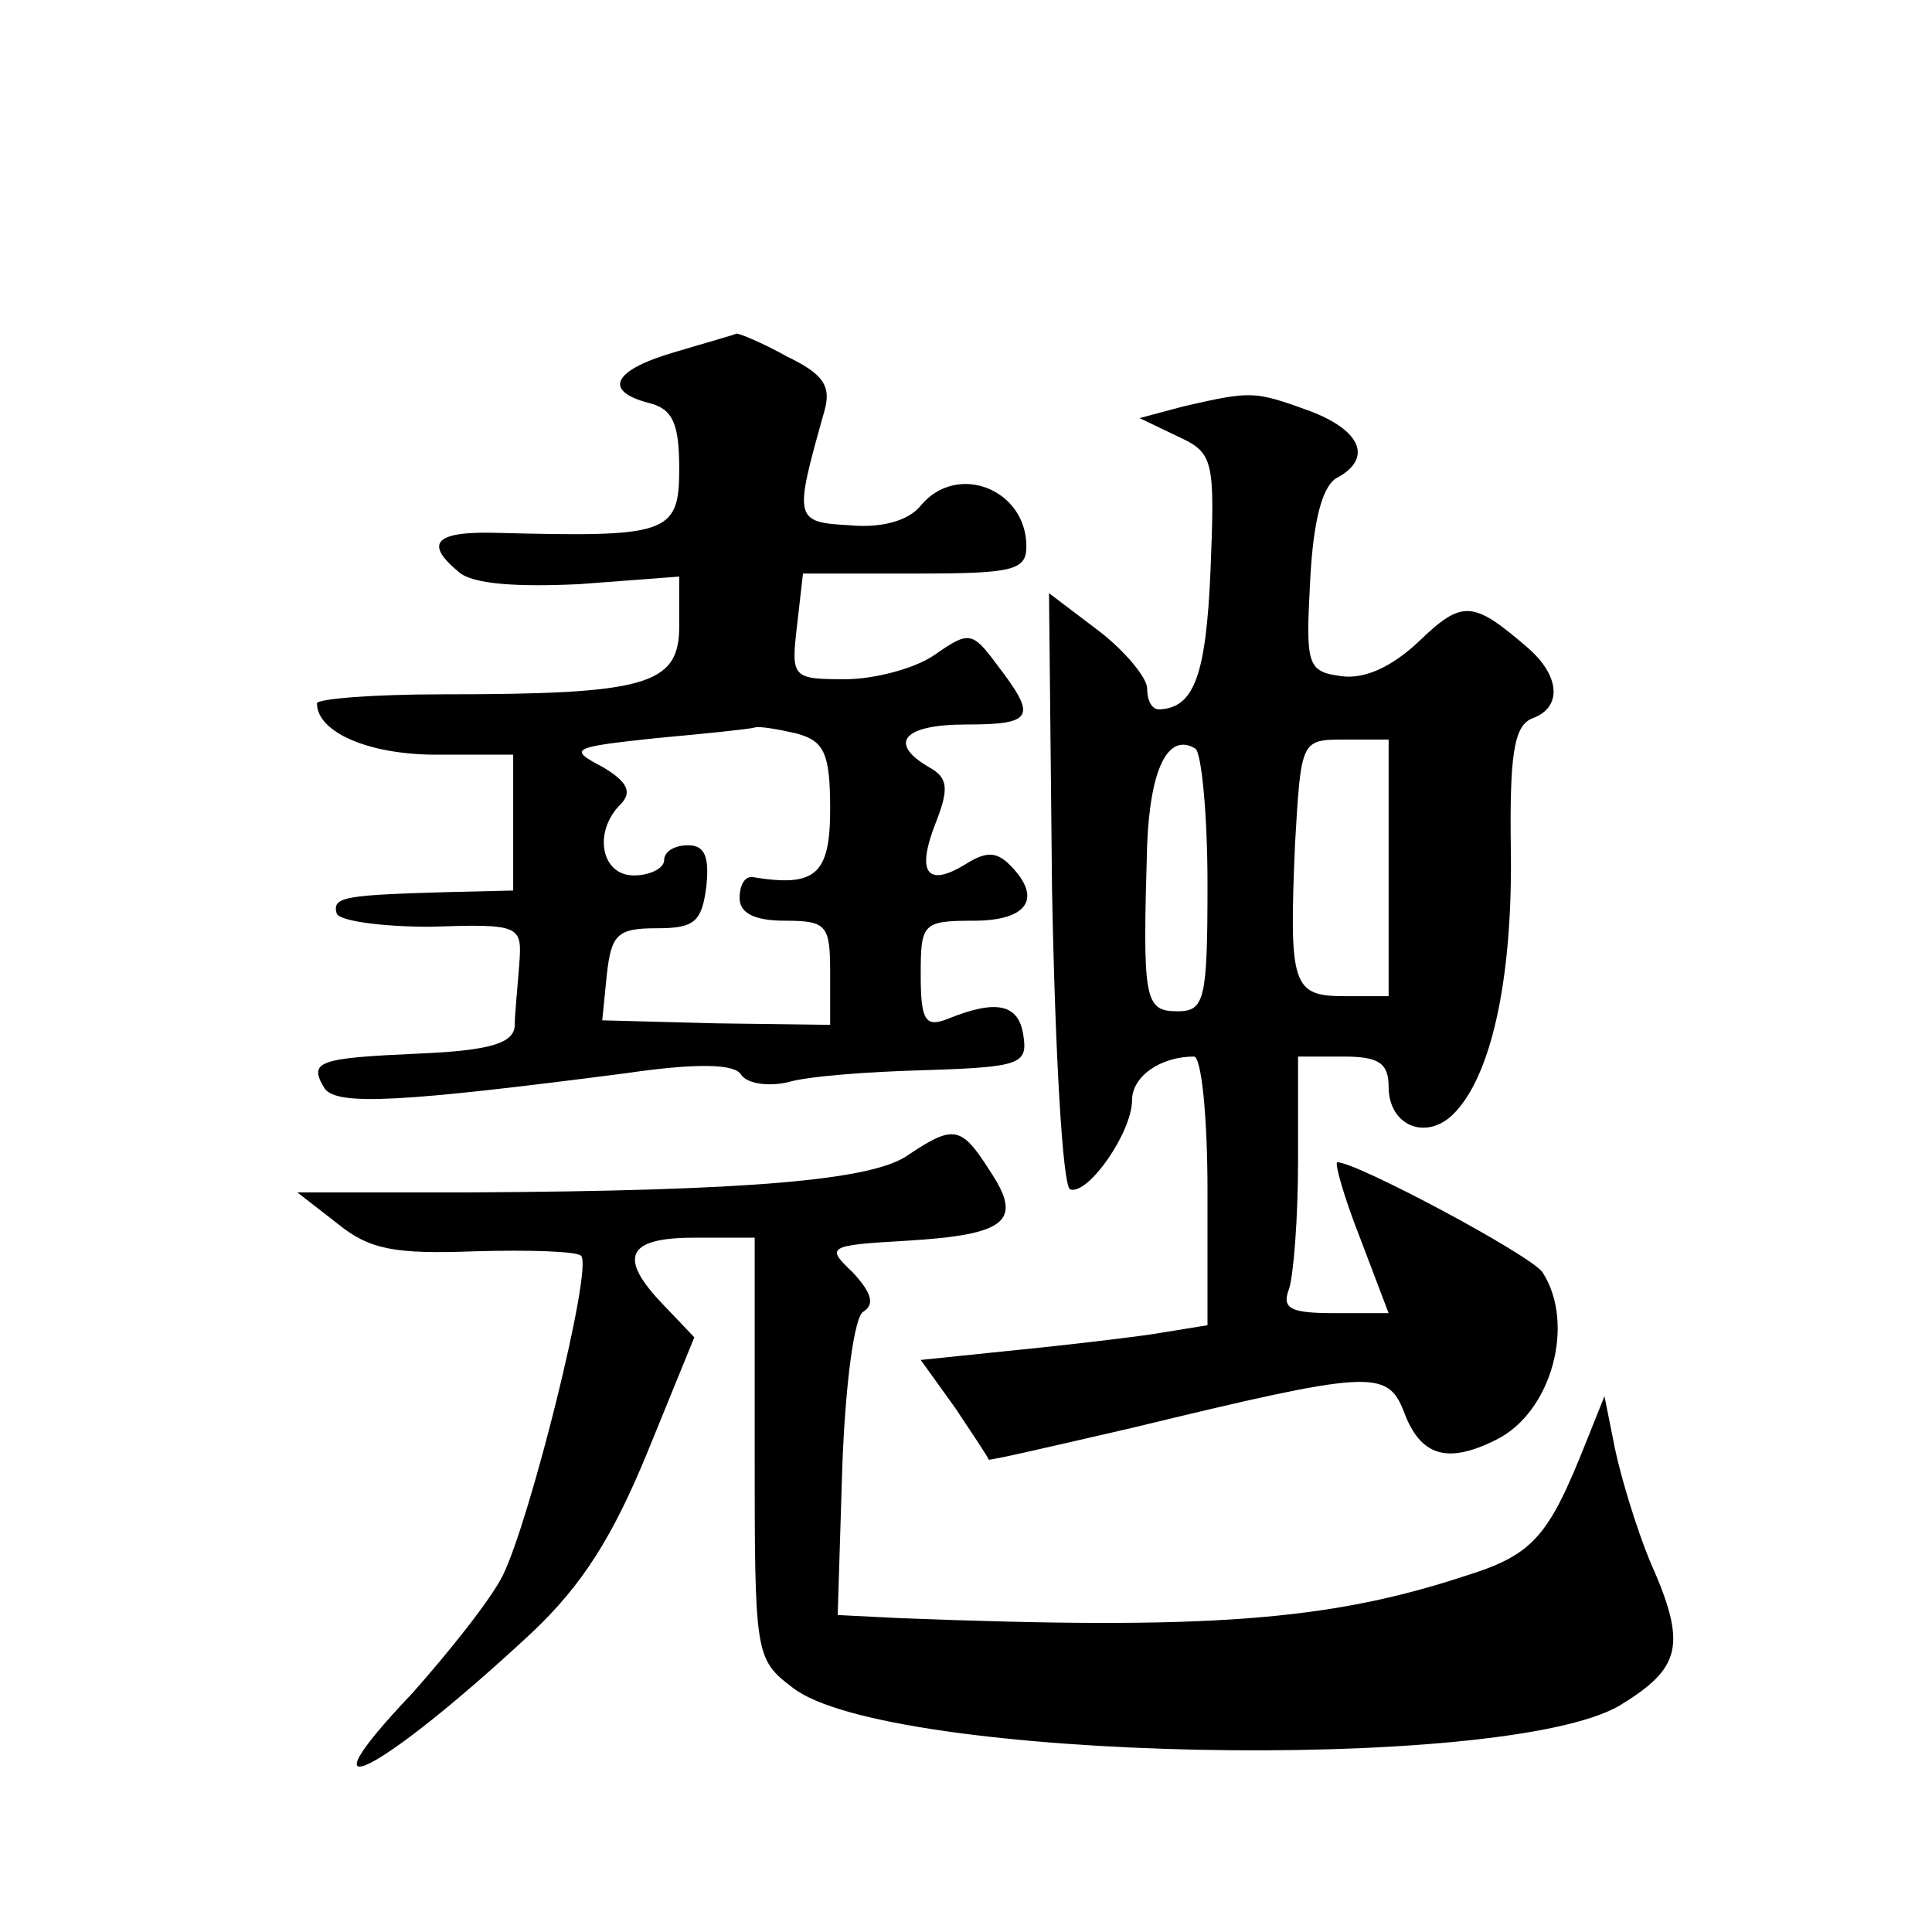 <?xml version="1.0" standalone="no"?>
<!DOCTYPE svg PUBLIC "-//W3C//DTD SVG 20010904//EN"
 "http://www.w3.org/TR/2001/REC-SVG-20010904/DTD/svg10.dtd">
<svg version="1.0" xmlns="http://www.w3.org/2000/svg"
 width="128pt" height="128pt" viewBox="0 0 128 128"
 preserveAspectRatio="xMidYMid meet">
<g transform="translate(0,128) scale(0.1,-0.1)"
fill="#0" stroke="none">
<path d="M448 1047 c-42 -12 -49 -26 -18 -34 16 -4 20 -14 20 -44 0 -43 -8 -45
-122 -42 -40 1 -47 -7 -24 -26 9 -8 38 -10 80 -8 l66 5 0 -33 c0 -39 -22 -45 -157
-45 -46 0 -83 -3 -83 -6 0 -19 34 -34 79 -34 l51 0 0 -45 0 -45 -42 -1 c-69 -2
-78 -3 -75 -14 1 -5 29 -9 62 -9 60 2 61 1 59 -25 -1 -14 -3 -33 -3 -41 -1 -11
-16 -16 -63 -18 -67 -3 -74 -5 -63 -23 8 -12 53 -9 200 10 48 7 72 6 76 -1 4 -6
18 -8 31 -5 13 4 54 7 91 8 63 2 68 4 65 23 -3 21 -18 24 -50 11 -15 -6 -18 -1
-18 29 0 34 1 36 35 36 36 0 46 15 24 37 -9 9 -16 9 -30 0 -25 -15 -32 -5 -19 28
9 23 8 30 -5 37 -27 16 -16 28 25 28 45 0 47 5 21 39 -17 23 -19 23 -42 7 -13 -9
-40 -16 -59 -16 -35 0 -36 1 -32 35 l4 35 74 0 c65 0 74 2 74 18 0 38 -46 56 -70
27 -8 -10 -26 -15 -47 -13 -37 2 -37 4 -17 75 5 17 0 25 -25 37 -16 9 -31 15 -33
15 -2 -1 -20 -6 -40 -12z m80 -253 c18 -5 22 -13 22 -50 0 -44 -10 -52 -52 -45
-5 0 -8 -6 -8 -14 0 -10 10 -15 30 -15 28 0 30 -3 30 -35 l0 -34 -75 1 -76 2 3
30 c3 27 7 31 33 31 25 0 30 4 33 28 2 19 -1 27 -12 27 -9 0 -16 -4 -16 -10 0 -5
-9 -10 -20 -10 -22 0 -27 29 -9 47 8 8 5 15 -12 25 -23 12 -20 13 36 19 33 3 62
6 65 7 3 1 15 -1 28 -4z M785 1011 l-30 -8 25 -12 c24 -11 25 -15 22 -89 -3 -70
-11 -91 -34 -92 -5 0 -8 6 -8 14 0 7 -15 25 -32 38 l-33 25 2 -196 c2 -108 7 -197
12 -199 12 -4 41 38 41 59 0 16 19 29 41 29 5 0 9 -40 9 -89 l0 -89 -37 -6 c-21
-3 -64 -8 -95 -11 l-58 -6 23 -32 c12 -18 22 -33 22 -34 0 -1 43 9 95 21 157 38
169 39 180 11 11 -30 29 -35 61 -19 37 18 53 77 31 111 -7 11 -123 73 -136 73 -2
0 4 -22 15 -50 l19 -50 -36 0 c-29 0 -35 3 -30 16 3 9 6 47 6 85 l0 69 30 0 c23
0 30 -4 30 -20 0 -26 25 -36 43 -18 25 25 39 89 38 173 -1 65 2 84 14 89 20 7 19
28 -3 47 -36 31 -43 32 -72 4 -18 -17 -36 -25 -51 -23 -23 3 -24 7 -21 63 2 40
8 62 17 68 25 13 17 32 -18 45 -36 13 -38 13 -82 3z m15 -317 c0 -77 -2 -84 -20
-84 -22 0 -23 8 -20 110 2 51 14 75 32 64 4 -3 8 -43 8 -90z m120 11 l0 -85 -29
0 c-35 0 -37 7 -33 101 4 69 4 69 33 69 l29 0 0 -85z M602 515 c-23 -17 -106 -24
-291 -25 l-114 0 27 -21 c21 -17 38 -20 91 -18 36 1 67 0 70 -3 8 -8 -34 -176 -52
-212 -8 -16 -36 -51 -60 -78 -78 -82 -22 -54 79 40 34 32 54 64 77 120 l31 76 -20
21 c-31 32 -25 45 20 45 l40 0 0 -139 c0 -137 0 -140 25 -159 62 -49 471 -57 548
-12 41 25 45 40 20 96 -9 22 -19 55 -23 74 l-7 35 -12 -30 c-25 -63 -35 -75 -80
-89 -91 -30 -172 -36 -376 -28 l-40 2 3 97 c2 56 8 101 14 104 8 5 5 13 -7 26 -18
17 -17 18 36 21 66 4 77 13 55 46 -19 30 -24 31 -54 11z"/>
</g>
</svg>
